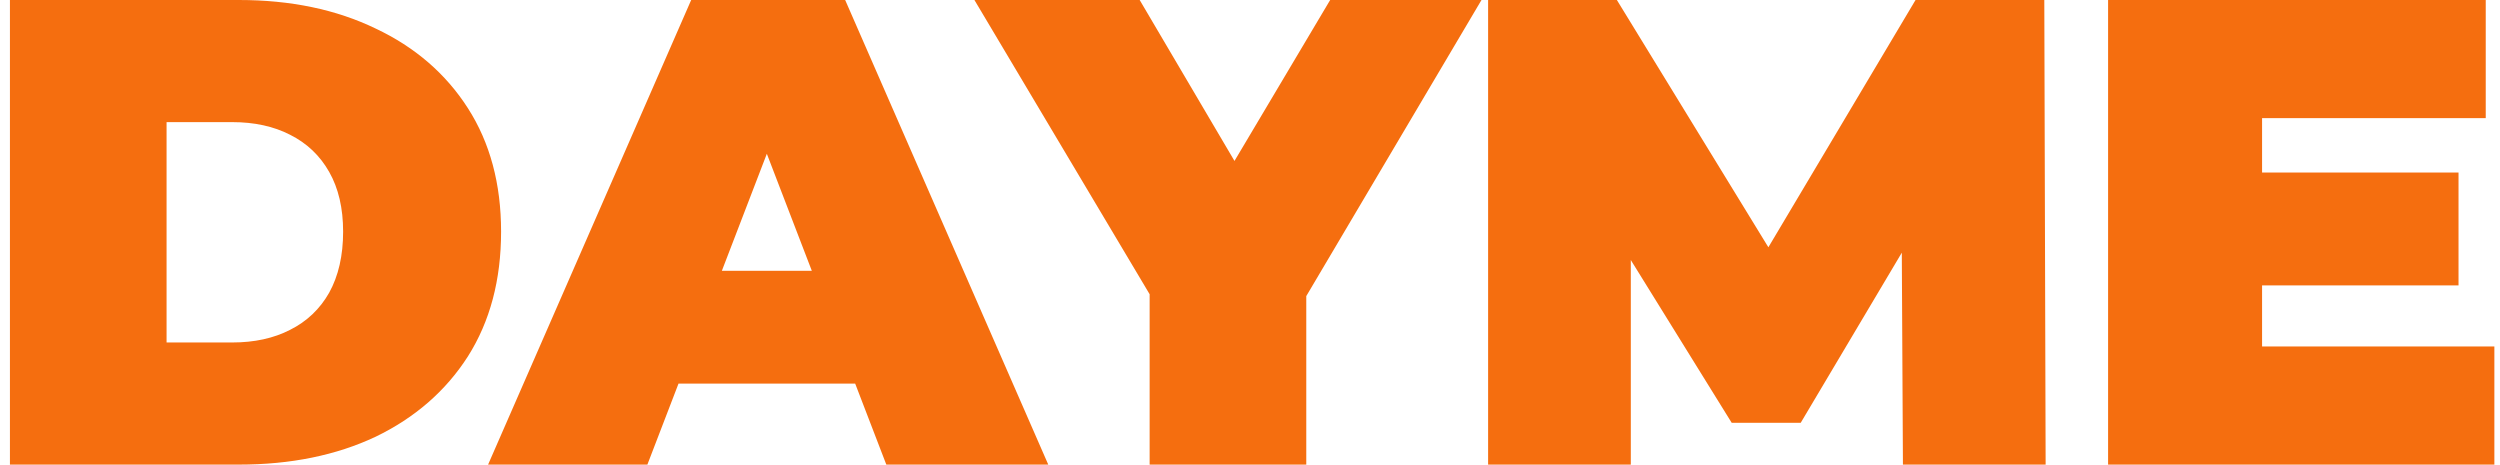 <svg width="226" height="42" viewBox="0 0 226 42" fill="none" xmlns="http://www.w3.org/2000/svg">
<path d="M203.531 15.6H222.251V25.8H203.531V15.6ZM204.491 31.32H225.491V42H190.571V0H224.711V10.68H204.491V31.32Z" fill="#F56E0F"/>
<path d="M134.525 42V0H146.165L162.965 27.42H156.845L173.165 0H184.805L184.925 42H172.025L171.905 19.44H173.945L162.785 38.22H156.545L144.905 19.44H147.425V42H134.525Z" fill="#F56E0F"/>
<path d="M103.927 42V23.58L107.167 32.04L88.087 0H103.027L115.927 21.9H107.227L120.247 0H133.927L114.967 32.04L118.087 23.58V42H103.927Z" fill="#F56E0F"/>
<path d="M44.123 42L62.483 0H76.403L94.763 42H80.123L66.562 6.72H72.082L58.523 42H44.123ZM55.042 34.68L58.642 24.48H77.963L81.562 34.68H55.042Z" fill="#F56E0F"/>
<path d="M0.898 42V0H21.598C26.278 0 30.398 0.86 33.958 2.58C37.518 4.26 40.298 6.66 42.298 9.78C44.298 12.9 45.298 16.62 45.298 20.94C45.298 25.3 44.298 29.06 42.298 32.22C40.298 35.34 37.518 37.76 33.958 39.48C30.398 41.16 26.278 42 21.598 42H0.898ZM15.058 30.96H20.998C22.998 30.96 24.738 30.58 26.218 29.82C27.738 29.06 28.918 27.94 29.758 26.46C30.598 24.94 31.018 23.1 31.018 20.94C31.018 18.82 30.598 17.02 29.758 15.54C28.918 14.06 27.738 12.94 26.218 12.18C24.738 11.42 22.998 11.04 20.998 11.04H15.058V30.96Z" fill="#F56E0F"/>
</svg>
